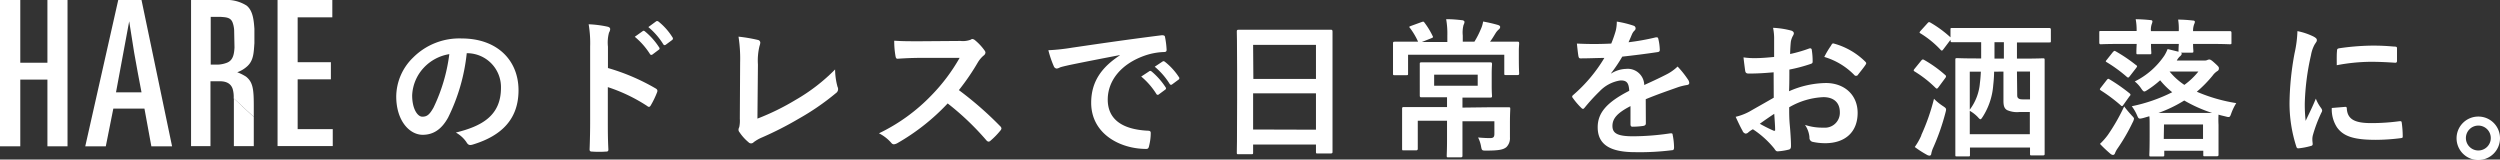 <svg xmlns="http://www.w3.org/2000/svg" viewBox="0 0 401.72 25.64"><rect x="0" y="0" width="401.72" height="25.64" fill="#333333" stroke="none"/><defs><style>.cls-1{fill:#fff;}</style></defs><g id="レイヤー_2" data-name="レイヤー 2"><g id="レイヤー_1-2" data-name="レイヤー 1"><path class="cls-1" d="M75,8.55A30.27,30.27,0,0,1,72,18.9c-1,1.8-2.28,2.76-4.08,2.76-2.12,0-4.25-2.26-4.25-6.17a8.82,8.82,0,0,1,2.71-6.24,10.49,10.49,0,0,1,7.8-3.07c5.76,0,9.14,3.55,9.14,8.32,0,4.47-2.52,7.28-7.39,8.74-.5.14-.72.05-1-.43a5,5,0,0,0-1.68-1.51c4.06-1,7.25-2.64,7.25-7.18a5.45,5.45,0,0,0-5.38-5.57ZM68.1,10.88a6.92,6.92,0,0,0-1.87,4.44c0,2.21.88,3.43,1.63,3.43s1.15-.31,1.8-1.46A27.69,27.69,0,0,0,72.2,8.7,7.15,7.15,0,0,0,68.1,10.88Z"/><path class="cls-1" d="M97.69,10.93a33.86,33.86,0,0,1,7.63,3.26c.27.15.39.31.27.63a14.36,14.36,0,0,1-1,2.08c-.09.17-.19.27-.31.27a.38.38,0,0,1-.26-.12A26.51,26.51,0,0,0,97.67,14v5.3c0,1.56,0,3,.09,4.71,0,.28-.09.35-.43.35a15.28,15.28,0,0,1-2.14,0c-.33,0-.45-.07-.45-.35.07-1.78.09-3.2.09-4.73V7.45a18.13,18.13,0,0,0-.24-3.55,17.6,17.6,0,0,1,3,.38c.34.07.46.22.46.41a1.28,1.28,0,0,1-.19.55,6.18,6.18,0,0,0-.17,2.26ZM103.28,5c.12-.09.22-.07.36.05a11,11,0,0,1,2.28,2.57.24.24,0,0,1-.07.38l-1,.75a.26.26,0,0,1-.41-.07A11.76,11.76,0,0,0,102,5.91Zm2.14-1.56c.14-.09.21-.07.36,0A10,10,0,0,1,108.06,6a.29.29,0,0,1-.07.44l-1,.74c-.2.14-.32.07-.41-.07a11.41,11.41,0,0,0-2.4-2.76Z"/><path class="cls-1" d="M121.71,19.06a38.69,38.69,0,0,0,6.12-3,29.51,29.51,0,0,0,6.36-4.9,10.87,10.87,0,0,0,.39,2.79.77.77,0,0,1-.24,1,40,40,0,0,1-6,4.13,54.61,54.61,0,0,1-5.88,3,6.13,6.13,0,0,0-1.35.77.56.56,0,0,1-.84,0,7.42,7.42,0,0,1-1.46-1.63.56.56,0,0,1-.14-.38.86.86,0,0,1,.12-.41,5.07,5.07,0,0,0,.09-1.37l.05-9a22.92,22.92,0,0,0-.26-4.17,24.73,24.73,0,0,1,3.12.53.45.45,0,0,1,.38.45,2,2,0,0,1-.12.51,9.83,9.83,0,0,0-.26,3Z"/><path class="cls-1" d="M154.33,6.58A3.55,3.55,0,0,0,156,6.37a.43.43,0,0,1,.27-.1.82.82,0,0,1,.4.19,8.66,8.66,0,0,1,1.56,1.68.58.58,0,0,1,.12.32.66.66,0,0,1-.31.48,4.51,4.51,0,0,0-.89,1.05,37.33,37.33,0,0,1-3.07,4.49,56,56,0,0,1,6.65,5.81.54.54,0,0,1,.19.34.58.58,0,0,1-.17.35,12.32,12.32,0,0,1-1.6,1.64.46.46,0,0,1-.29.14.5.5,0,0,1-.34-.19,43.25,43.25,0,0,0-6.24-5.95A34.5,34.5,0,0,1,144.2,23a1.48,1.48,0,0,1-.56.19.53.53,0,0,1-.4-.21,6.58,6.58,0,0,0-2-1.56,29.26,29.26,0,0,0,8.45-6.12,29.26,29.26,0,0,0,4.51-6l-6.19,0c-1.25,0-2.5.05-3.79.14-.2,0-.27-.14-.32-.41a13.94,13.94,0,0,1-.21-2.49c1.29.09,2.49.09,4.05.09Z"/><path class="cls-1" d="M179.9,8.86c-2.92.56-5.49,1.06-8.06,1.59-.91.21-1.15.26-1.51.38a1.47,1.47,0,0,1-.53.19.56.56,0,0,1-.46-.36,16.28,16.28,0,0,1-.88-2.59,32.27,32.27,0,0,0,3.81-.41c2.95-.43,8.23-1.22,14.43-2,.36,0,.48.1.5.27A13.23,13.23,0,0,1,187.46,8c0,.29-.14.36-.45.36a10.48,10.48,0,0,0-2.93.53C180,10.28,178,13.09,178,16c0,3.09,2.21,4.78,6.38,5,.39,0,.53.09.53.36a8.43,8.43,0,0,1-.26,2.06c-.07.36-.17.51-.46.51-4.22,0-8.85-2.43-8.85-7.42,0-3.41,1.7-5.71,4.6-7.61Zm4.76,2.6c.12-.1.21-.08.36,0a11.47,11.47,0,0,1,2.28,2.57.25.25,0,0,1-.08.39l-1,.74a.25.25,0,0,1-.41-.07,11.79,11.79,0,0,0-2.43-2.79Zm2.13-1.56c.15-.1.22-.08.36,0a10.2,10.2,0,0,1,2.28,2.48.27.27,0,0,1-.07.43l-1,.74c-.19.15-.31.07-.41-.07a11.38,11.38,0,0,0-2.4-2.76Z"/><path class="cls-1" d="M199,24.78c-.24,0-.26,0-.26-.27s.05-1.58.05-8.54V11.34c0-4.66-.05-6.12-.05-6.27s0-.29.26-.29,1,0,3.31,0h8.24c2.32,0,3.17,0,3.31,0s.26,0,.26.29,0,1.61,0,5.55v5.32c0,6.89,0,8.31,0,8.45s0,.27-.26.27h-2.14c-.24,0-.26,0-.26-.27V23.22H201.36v1.29c0,.24,0,.27-.26.27Zm2.4-12.1h10.06V7.21H201.36Zm10.06,8.16V15H201.36v5.81Z"/><path class="cls-1" d="M228.47,6.75h4.1v-1a13.41,13.41,0,0,0-.19-2.67c.89,0,1.75.07,2.57.17.22,0,.38.17.38.27a1.28,1.28,0,0,1-.16.5,4.84,4.84,0,0,0-.12,1.68v1h1.87a13.88,13.88,0,0,0,1-1.94,4.78,4.78,0,0,0,.4-1.3,23.89,23.89,0,0,1,2.38.55c.22.07.36.17.36.34a.57.57,0,0,1-.26.41,2.85,2.85,0,0,0-.43.5c-.36.58-.6,1-.94,1.44h1.25c2.23,0,3,0,3.17,0s.26,0,.26.27-.05.57-.05,1.22v.94c0,2.11.05,2.52.05,2.66s0,.27-.26.27H242c-.26,0-.28,0-.28-.27v-3H226.26v3c0,.26,0,.29-.26.29h-1.9c-.24,0-.26,0-.26-.29s0-.53,0-2.64V8.38c0-.84,0-1.27,0-1.41s0-.27.26-.27,1,0,3.17,0h.6a11.56,11.56,0,0,0-1.27-2.16c-.1-.12-.15-.17-.15-.21s.1-.1.29-.17l1.73-.63c.29-.09.29-.07.46.15a12.42,12.42,0,0,1,1.27,2.09c.12.21.09.26-.22.38Zm10.61,10.49c2.35,0,3.19,0,3.31,0,.27,0,.29,0,.29.27s-.05.81-.05,2.23v.67c0,.62,0,1.18,0,1.68a2,2,0,0,1-.58,1.56c-.46.36-1.06.55-3.19.55-.75,0-.75,0-.89-.77a5.06,5.06,0,0,0-.46-1.34c.77.07,1.37.1,1.92.1s.7-.17.7-.7v-2H235v2.83c0,1.76,0,2.57,0,2.69s0,.27-.26.27h-2c-.24,0-.27,0-.27-.27s.05-.93.05-2.69V19.4h-4.7v2.47c0,1.3,0,1.9,0,2s0,.29-.26.29h-2c-.24,0-.26,0-.26-.29s0-.77,0-2.18V19.47c0-1.34,0-1.87,0-2s0-.27.26-.27,1,0,3.34,0h3.62V15.63H231.4c-2.14,0-2.88,0-3,0s-.26,0-.26-.26,0-.56,0-1.64V11.91c0-1.1,0-1.46,0-1.63s0-.26.26-.26.89,0,3,0h5.09c2.13,0,2.88,0,3,0s.26,0,.26.26-.05.53-.05,1.63v1.87c0,1.08.05,1.49.05,1.64s0,.26-.26.26-.92,0-3,0H235v1.61ZM237.45,12h-7v1.78h7Z"/><path class="cls-1" d="M264.47,19.81c0,.26-.14.38-.45.43a12.75,12.75,0,0,1-1.71.12c-.21,0-.31-.14-.31-.38,0-.87,0-2.07,0-2.93-2.13,1.1-2.9,2-2.9,3.19s.82,1.66,3.34,1.66a41.38,41.38,0,0,0,6-.48c.22,0,.32,0,.34.26a10.71,10.71,0,0,1,.22,2c0,.29-.08.45-.27.45a41.67,41.67,0,0,1-6,.32c-3.94,0-6-1.18-6-4,0-2.31,1.44-4,5.07-5.86-.07-1.22-.36-1.7-1.44-1.66a5.79,5.79,0,0,0-3.31,1.73,30.22,30.22,0,0,0-2.4,2.62c-.12.14-.2.22-.29.22a.56.56,0,0,1-.27-.17,11.61,11.61,0,0,1-1.36-1.59.34.34,0,0,1-.1-.21c0-.1.05-.17.17-.27a24.29,24.29,0,0,0,5-5.95c-1.12,0-2.42.07-3.84.07-.21,0-.28-.12-.33-.38s-.17-1.27-.24-2a53.51,53.51,0,0,0,5.52,0,19.41,19.41,0,0,0,.72-2.06,6.18,6.18,0,0,0,.17-1.47,16.23,16.23,0,0,1,2.73.67.44.44,0,0,1,.29.41.46.46,0,0,1-.17.36,1.79,1.79,0,0,0-.4.58c-.15.34-.27.65-.56,1.3A38,38,0,0,0,266.08,6c.27,0,.34,0,.39.24A8.47,8.47,0,0,1,266.71,8c0,.24-.08.34-.41.38-1.8.27-3.87.53-5.62.72a24.53,24.53,0,0,1-1.8,2.67l0,.05a4.76,4.76,0,0,1,2.4-.75,2.65,2.65,0,0,1,2.93,2.59c.94-.43,2.31-1.05,3.53-1.68a7.22,7.22,0,0,0,1.83-1.29,15.53,15.53,0,0,1,1.68,2.11,1,1,0,0,1,.19.53c0,.19-.12.29-.36.33a9,9,0,0,0-1.47.36c-1.56.56-3.12,1.08-5.16,1.92Z"/><path class="cls-1" d="M285,11.62c-1.2.1-2.42.2-4,.2-.41,0-.53-.15-.58-.51s-.17-1.25-.26-2.09a11.75,11.75,0,0,0,1.87.12c1,0,2-.09,3.05-.19,0-.79,0-1.7,0-2.73a8.57,8.57,0,0,0-.17-1.95,13.69,13.69,0,0,1,2.86.43c.29.08.48.24.48.46a.85.85,0,0,1-.14.38,3.06,3.06,0,0,0-.34.94c-.07.62-.1,1.22-.12,2a22.37,22.37,0,0,0,3.07-.89c.22-.07.39,0,.41.22a11.6,11.6,0,0,1,.14,1.87c0,.24-.07.31-.31.39a25.12,25.12,0,0,1-3.43.91c0,1.15,0,2.33-.05,3.48a15.06,15.06,0,0,1,5.91-1.32c3,0,5.11,1.92,5.11,4.8,0,3.07-2,4.87-5.21,4.87a9.37,9.37,0,0,1-2-.21.66.66,0,0,1-.53-.73,4.09,4.09,0,0,0-.72-2,8.88,8.88,0,0,0,3,.44,2.39,2.39,0,0,0,2.6-2.48c0-1.56-1-2.42-2.64-2.42a11.89,11.89,0,0,0-5.5,1.63c0,1,0,1.83.1,2.88s.19,2.57.19,3.12c0,.34.05.7-.36.8a9.78,9.78,0,0,1-1.78.28c-.26,0-.36-.17-.57-.48a15,15,0,0,0-3.41-3.07,3.89,3.89,0,0,0-.77.53.61.61,0,0,1-.41.17A.7.7,0,0,1,280,21c-.26-.43-.74-1.44-1.1-2.23a9,9,0,0,0,2.21-.84c1-.58,2.16-1.22,3.91-2.23Zm-2.23,8.26A23.51,23.51,0,0,0,285,21c.2.05.27,0,.24-.19,0-.63-.09-1.73-.14-2.52C284.47,18.7,283.65,19.26,282.79,19.88Zm11.47-12.6c.17-.26.24-.34.41-.29a11.46,11.46,0,0,1,5.09,2.93c.09.1.14.17.14.24a.65.65,0,0,1-.1.24c-.31.48-.93,1.22-1.29,1.7-.07.1-.41.12-.48,0a11.13,11.13,0,0,0-4.87-2.95A14.09,14.09,0,0,1,294.26,7.28Z"/><path class="cls-1" d="M308.71,9.75c.17-.21.27-.24.48-.12a19.78,19.78,0,0,1,3.39,2.43.26.26,0,0,1,.12.21.46.46,0,0,1-.12.27L311.5,14c-.12.16-.2.24-.27.24s-.12-.05-.21-.12a18.24,18.24,0,0,0-3.34-2.62c-.12-.07-.17-.12-.17-.19s.05-.15.15-.27Zm0,12a33.47,33.47,0,0,0,2.06-5.88A8.45,8.45,0,0,0,312.14,17c.65.43.65.43.46,1.15a36,36,0,0,1-1.92,5.5,4.5,4.5,0,0,0-.34,1c0,.19-.12.36-.26.36a.88.88,0,0,1-.46-.14,16.41,16.41,0,0,1-1.94-1.25A10.38,10.38,0,0,0,308.74,21.75Zm1-18c.19-.22.26-.24.48-.12A18.54,18.54,0,0,1,313.42,6V4.78c0-.26,0-.28.26-.28s1,0,3.31,0h9c2.36,0,3.17,0,3.29,0s.27,0,.27.28V6.56c0,.24,0,.26-.27.26s-.93,0-3.29,0H324.1V9.42H325c2.28,0,3.12-.05,3.29-.05s.26,0,.26.26,0,1.15,0,4.44v4.27c0,5.24,0,6.22,0,6.37s0,.26-.26.26h-1.8c-.26,0-.29,0-.29-.26v-1h-9.65v1.18c0,.22,0,.24-.26.24h-1.83c-.24,0-.26,0-.26-.24s0-1.15,0-6.43V14.6c0-3.82,0-4.82,0-5s0-.26.26-.26,1,.05,3.27.05h.62V6.78H317c-2.35,0-3.17,0-3.31,0s-.26,0-.26-.26V6.39L312.29,7.9c-.12.15-.17.22-.24.22s-.12,0-.22-.12a15.39,15.39,0,0,0-3.21-2.62c-.22-.12-.22-.16,0-.43Zm10.72,7.77a20.72,20.72,0,0,1-.14,2.14,10.92,10.92,0,0,1-1.66,5.06c-.19.29-.28.44-.4.44s-.24-.15-.48-.41a5.68,5.68,0,0,0-1.23-.94v3.75h9.65V18c-.58,0-1.2,0-1.66,0a4,4,0,0,1-2-.31c-.39-.24-.58-.58-.58-1.49V11.5Zm-3.91,6.1a8.27,8.27,0,0,0,1.63-4.3c.08-.6.12-1.22.15-1.8h-1.78ZM322,9.42V6.78h-1.51V9.42Zm2.14,5.64c0,.4,0,.57.17.72s.35.19.83.19.72,0,1.06,0V11.5H324.1Z"/><path class="cls-1" d="M340.59,7.06c-2.14,0-2.88.05-3,.05s-.26,0-.26-.26V5.24c0-.24,0-.26.26-.26s.86,0,3,0h2.74a9.41,9.41,0,0,0-.15-1.89c.77,0,1.73.07,2.38.14.22,0,.31.1.31.22a1.27,1.27,0,0,1-.09.36A2.71,2.71,0,0,0,345.63,5h4.47A9,9,0,0,0,350,3.15c.77,0,1.75.07,2.38.15.21,0,.31.09.31.21a.88.88,0,0,1-.1.34A3,3,0,0,0,352.4,5h2.88c2.14,0,2.86,0,3,0s.29,0,.29.26V6.85c0,.24,0,.26-.29.26s-.86-.05-3-.05H352.4c0,.7.05,1,.05,1.13,0,.24,0,.27-.27.27h-1.72c.07.07.12.12.12.19s-.08.24-.29.41a2.54,2.54,0,0,0-.51.67h4.4a1.27,1.27,0,0,0,.48-.07.84.84,0,0,1,.33-.1c.19,0,.34.07.94.62s.62.6.62.82a.46.46,0,0,1-.26.43,2.72,2.72,0,0,0-.75.72A20.14,20.14,0,0,1,353,14.74a26.44,26.44,0,0,0,6.34,1.83,8.71,8.71,0,0,0-.77,1.56c-.26.74-.26.77-1,.57-.36-.09-.72-.16-1.08-.28a15.39,15.39,0,0,0,0,1.65v1.52c0,2.63,0,3.14,0,3.26s0,.26-.29.26h-1.9c-.24,0-.26,0-.26-.26v-.63h-6.27v.65c0,.24,0,.27-.28.27h-1.85c-.24,0-.27,0-.27-.27s.05-.62.05-3.28V20.34c0-.87,0-1.37-.05-1.66l-1,.29c-.72.17-.72.14-1-.51a7,7,0,0,0-.82-1.39,26.08,26.08,0,0,0,6.5-2.25,12.59,12.59,0,0,1-1.94-1.92,15.51,15.51,0,0,1-2,1.53c-.26.17-.41.27-.55.27s-.29-.17-.53-.53a4.79,4.79,0,0,0-1-1.08,12.32,12.32,0,0,0,4.75-4.15,6.52,6.52,0,0,0,.53-1.06l1.75.43V8.19c0-.09,0-.43.05-1.13h-4.47c0,.87.05,1.25.05,1.37,0,.27,0,.29-.26.29h-1.88c-.24,0-.26,0-.26-.29,0-.12,0-.5.05-1.37Zm-2.11,5.86c.24-.29.26-.31.5-.17A28.47,28.47,0,0,1,342.2,15c.1.08.14.15.14.2s0,.14-.16.28l-1,1.4c-.07.12-.14.16-.19.16s-.12,0-.22-.12a25.74,25.74,0,0,0-3.16-2.37c-.22-.15-.24-.19-.08-.41Zm4,5.57c.28.29.43.43.43.6a2,2,0,0,1-.24.62,30.11,30.11,0,0,1-2.38,4.11,3.54,3.54,0,0,0-.45.84.36.36,0,0,1-.32.24.78.78,0,0,1-.4-.19c-.46-.39-1.13-1-1.68-1.59a10.41,10.41,0,0,0,1.27-1.44,31.12,31.12,0,0,0,2.62-4.58A16.67,16.67,0,0,0,342.49,18.49Zm-3-10.08c.27-.29.29-.27.51-.15a25.36,25.36,0,0,1,3.26,2.21c.2.12.2.19,0,.46l-1,1.29c-.22.27-.27.32-.51.12A22.61,22.61,0,0,0,338.53,10c-.22-.12-.19-.17,0-.39Zm13.71,9.74c1.1,0,1.82,0,2.28,0a22.77,22.77,0,0,1-4.49-2,21.6,21.6,0,0,1-4.15,2Zm-5.5,4.18H354V20h-6.27Zm.94-10.83A10.79,10.79,0,0,0,351,13.64a11.45,11.45,0,0,0,2.25-2.14Z"/><path class="cls-1" d="M371.73,5.86c.41.22.56.36.56.58s-.05.24-.36.72a5.49,5.49,0,0,0-.58,1.7,39.11,39.11,0,0,0-1,7.76,24.34,24.34,0,0,0,.14,2.8c.51-1.1.94-1.89,1.64-3.57a6.06,6.06,0,0,0,.84,1.51,1,1,0,0,1,.17.36.66.66,0,0,1-.12.38,22.6,22.6,0,0,0-1.37,3.63,2.56,2.56,0,0,0-.08.74c0,.29.05.48.05.67s-.09.27-.31.32a11.47,11.47,0,0,1-2,.38c-.16,0-.26-.09-.31-.26a22.59,22.59,0,0,1-1.1-7.16,46,46,0,0,1,.81-7.87A18.81,18.81,0,0,0,369.17,5,10.57,10.57,0,0,1,371.73,5.86Zm5.14,11.31c.19,0,.24.09.24.36.14,1.65,1.3,2.25,3.91,2.25a33.23,33.23,0,0,0,4.59-.31c.24,0,.29,0,.33.31a16.22,16.22,0,0,1,.15,2.07c0,.29,0,.31-.41.36a32.57,32.57,0,0,1-3.91.26c-3.56,0-5.21-.57-6.24-2a5.29,5.29,0,0,1-.84-3.12Zm-1.34-9c0-.29.09-.36.33-.41a39.08,39.08,0,0,1,5.21-.43,35.38,35.38,0,0,1,3.55.15c.51,0,.55.07.55.31,0,.72,0,1.37,0,2,0,.21-.1.31-.32.29-1.44-.1-2.68-.15-3.91-.15a30,30,0,0,0-5.45.55C375.48,9.2,375.48,8.6,375.53,8.19Z"/><path class="cls-1" d="M401.72,22.18a3.49,3.49,0,1,1-3.49-3.45A3.47,3.47,0,0,1,401.72,22.18Zm-5.48,0a2,2,0,1,0,2-2A2,2,0,0,0,396.24,22.18Z"/><path class="cls-1" d="M3.26,0V10.08H7.62V0h3.23V23.51H7.62V12.79H3.26V23.51H0V0Z"/><path class="cls-1" d="M20.76,3.42c.27,1.67.53,3.38.8,5.05.37,2.15.78,4.26,1.18,6.37h-4.1ZM19,0l-5.3,23.51H17l1.21-6.06h5l1.11,6.06h3.33L22.74,0Z"/><path class="cls-1" d="M37.68,7.64c-.06,1-.2,2-1.14,2.41a4.56,4.56,0,0,1-1.47.33H33.86V2.71h1.57c1,.07,1.72.1,2,1.07a4.25,4.25,0,0,1,.2,1.31Zm3.1,11.15V17c0-2.68-.14-3.81-1.25-4.69a7.47,7.47,0,0,0-1.41-.7,4.67,4.67,0,0,0,1.65-1c1-.94,1-2.21,1.11-3.68V4.62c-.1-1.3-.21-2.88-1.25-3.72A6,6,0,0,0,36,0H30.7V23.48h3.12V13.06H35c.46,0,1.95-.13,2.39,1.24a4.6,4.6,0,0,1,.16,1.51"/><path class="cls-1" d="M37.58,15.81v7.67h3.2V18.79"/><path class="cls-1" d="M53.4,0V2.78H47.83V10h5.34v2.75H47.83v8h5.64v2.72H44.6V0Z"/></g></g></svg>